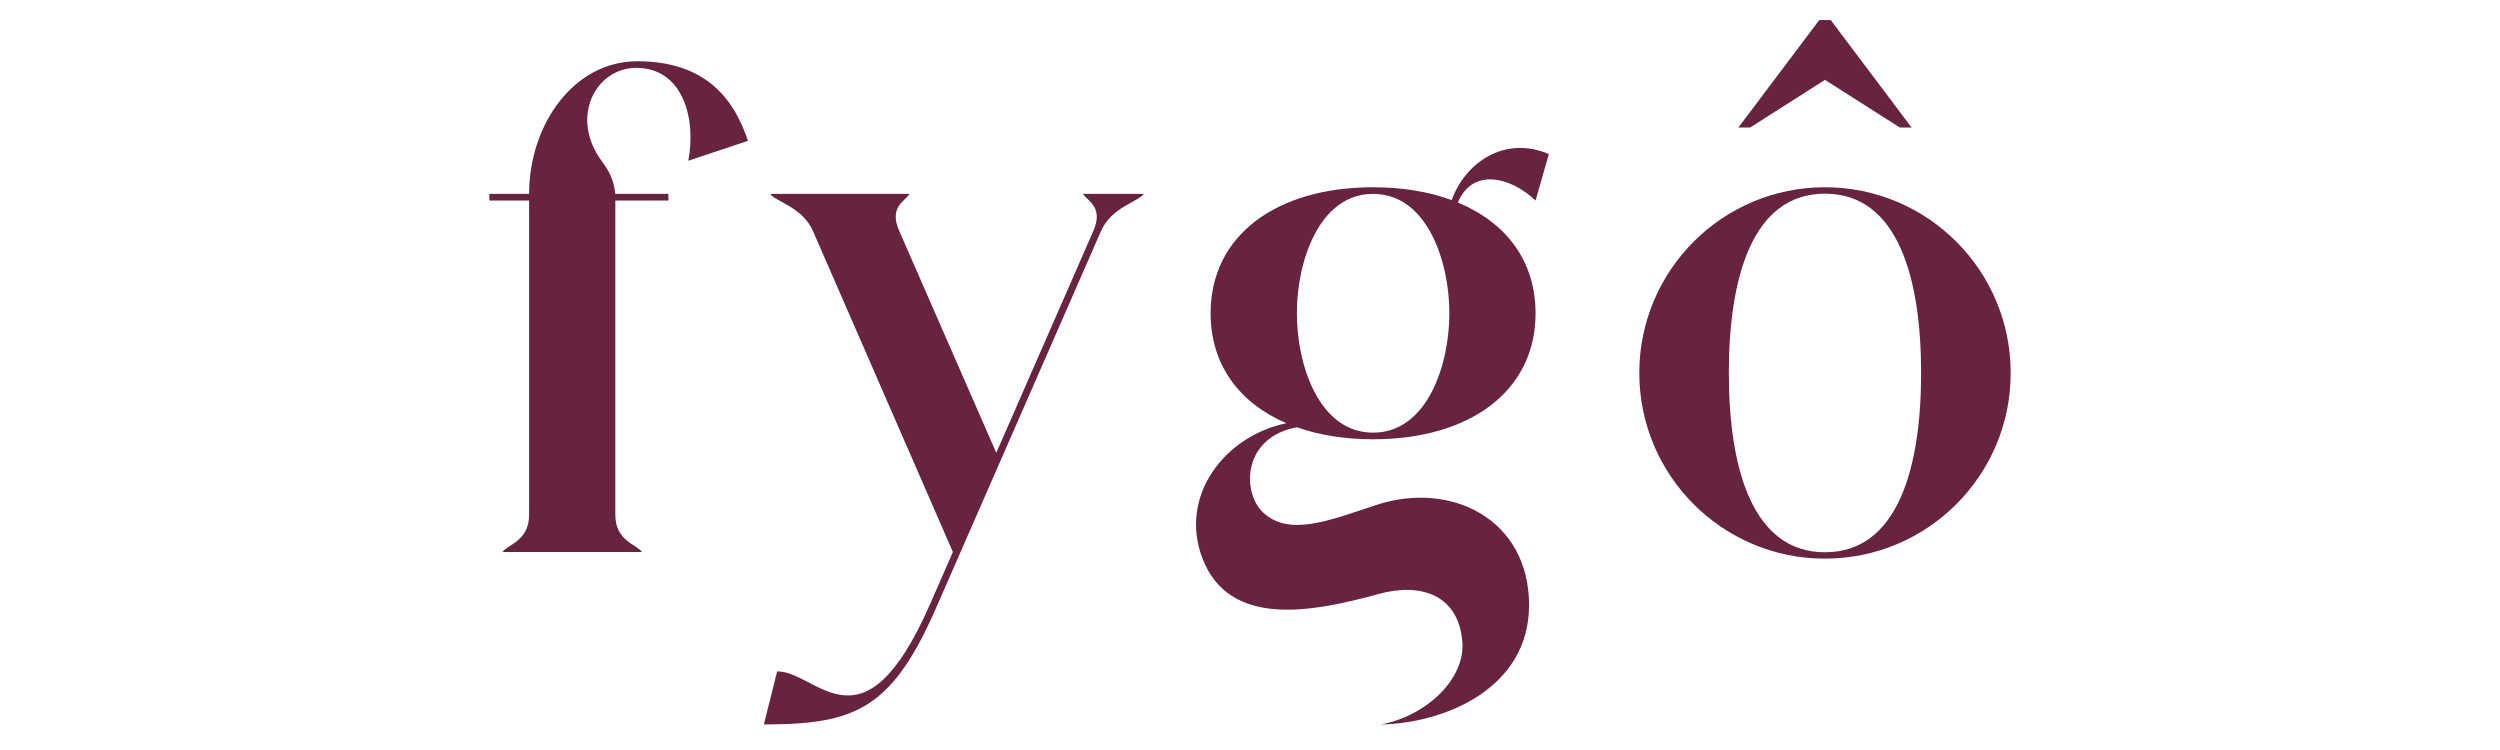 <svg version="1.0" preserveAspectRatio="xMidYMid meet" height="90" viewBox="0 0 224.88 67.5" zoomAndPan="magnify" width="300" xmlns:xlink="http://www.w3.org/1999/xlink" xmlns="http://www.w3.org/2000/svg"><defs><clipPath id="e14ff13454"><path clip-rule="nonzero" d="M 43.98 5.512 L 67.297 5.512 L 67.297 49.742 L 43.98 49.742 Z M 43.98 5.512"></path></clipPath><clipPath id="6d2ebbf742"><path clip-rule="nonzero" d="M 61.887 14.465 C 62.621 10.633 61.383 6.109 57.203 6.109 C 53.691 6.109 51.367 10.234 53.789 14.047 C 54.391 14.992 55.094 15.586 55.32 17.449 L 60.094 17.449 L 60.094 18.047 L 55.32 18.047 L 55.32 46.34 C 55.32 48.715 57.273 48.996 57.707 49.68 L 45.172 49.68 C 45.605 48.996 47.559 48.715 47.559 46.34 L 47.559 18.047 L 43.98 18.047 L 43.98 17.449 L 47.559 17.449 C 47.559 11.215 51.578 5.512 57.293 5.512 C 63.621 5.512 66.062 9.094 67.258 12.676 Z M 61.887 14.465"></path></clipPath><clipPath id="0f38a3cd32"><path clip-rule="nonzero" d="M 68.688 17.449 L 102.934 17.449 L 102.934 65.199 L 68.688 65.199 Z M 68.688 17.449"></path></clipPath><clipPath id="b8790047ef"><path clip-rule="nonzero" d="M 97.414 17.449 L 102.883 17.449 C 102.449 18.137 99.98 18.625 99.031 20.793 L 84.305 54.445 C 84.305 54.445 84.305 54.445 84.305 54.449 L 84.301 54.457 C 80.266 63.762 77.039 65.199 68.688 65.199 L 69.883 60.426 C 73.488 60.406 77.574 68.156 83.609 54.457 L 85.699 49.68 L 73.105 20.789 C 72.16 18.621 69.699 18.137 69.262 17.449 L 81.801 17.449 C 81.367 18.137 79.926 18.625 80.867 20.777 L 89.605 40.754 L 98.355 20.754 C 99.262 18.633 97.844 18.133 97.414 17.449 Z M 97.414 17.449"></path></clipPath><clipPath id="7584d7fbbc"><path clip-rule="nonzero" d="M 107.582 13.316 L 139.395 13.316 L 139.395 65.258 L 107.582 65.258 Z M 107.582 13.316"></path></clipPath><clipPath id="3b1aa777e1"><path clip-rule="nonzero" d="M 130.383 28.195 C 130.383 23.555 128.395 17.449 123.52 17.449 C 118.645 17.449 116.656 23.555 116.656 28.195 C 116.656 32.832 118.645 38.938 123.52 38.938 C 128.395 38.938 130.383 32.832 130.383 28.195 M 131.145 18.227 C 135.484 20.016 138.141 23.492 138.141 28.195 C 138.141 35.242 132.172 39.535 123.52 39.535 C 120.969 39.535 118.652 39.16 116.652 38.453 L 116.652 38.457 C 111.746 39.367 111.695 44.309 113.613 46.117 C 115.945 48.316 119.551 46.855 123.762 45.461 C 130.473 43.23 137.555 46.676 137.555 54.465 C 137.555 62.012 129.867 65.098 124.238 65.199 C 128.434 64.398 131.773 61.039 131.555 57.848 C 131.254 53.52 127.805 52.414 124.02 53.457 C 118.066 55.098 110.57 56.555 108.156 50.242 C 106.023 44.668 110.121 39.242 115.719 38.09 C 111.484 36.281 108.895 32.836 108.895 28.195 C 108.895 21.145 114.863 16.852 123.52 16.852 C 126.156 16.852 128.543 17.254 130.59 18.008 C 131.836 14.582 135.398 12.18 139.336 13.867 L 138.141 18.047 C 135.859 15.887 132.461 15.09 131.145 18.227"></path></clipPath><clipPath id="4463e3dcb3"><path clip-rule="nonzero" d="M 147.477 1.805 L 180.902 1.805 L 180.902 50.285 L 147.477 50.285 Z M 147.477 1.805"></path></clipPath><clipPath id="dbddb292eb"><path clip-rule="nonzero" d="M 157.445 11.48 L 156.391 11.48 L 163.672 1.805 L 164.707 1.805 L 171.984 11.48 L 170.93 11.48 L 164.188 7.188 Z M 172.84 33.566 C 172.84 25.043 170.754 17.43 164.188 17.43 C 157.625 17.43 155.535 25.039 155.535 33.566 C 155.535 42.09 157.625 49.703 164.188 49.703 C 170.754 49.703 172.84 42.09 172.84 33.566 M 180.902 33.566 C 180.902 42.797 173.418 50.277 164.188 50.277 C 154.957 50.277 147.477 42.797 147.477 33.566 C 147.477 24.336 154.957 16.852 164.188 16.852 C 173.418 16.852 180.902 24.336 180.902 33.566"></path></clipPath></defs><g clip-path="url(#e14ff13454)"><g clip-path="url(#6d2ebbf742)"><path fill-rule="nonzero" fill-opacity="1" d="M 43.98 5.512 L 67.238 5.512 L 67.238 49.68 L 43.98 49.68 Z M 43.98 5.512" fill="#682341"></path></g></g><g clip-path="url(#0f38a3cd32)"><g clip-path="url(#b8790047ef)"><path fill-rule="nonzero" fill-opacity="1" d="M 68.688 17.449 L 102.871 17.449 L 102.871 65.199 L 68.688 65.199 Z M 68.688 17.449" fill="#682341"></path></g></g><g clip-path="url(#7584d7fbbc)"><g clip-path="url(#3b1aa777e1)"><path fill-rule="nonzero" fill-opacity="1" d="M 107.582 13.316 L 139.336 13.316 L 139.336 65.195 L 107.582 65.195 Z M 107.582 13.316" fill="#682341"></path></g></g><g clip-path="url(#4463e3dcb3)"><g clip-path="url(#dbddb292eb)"><path fill-rule="nonzero" fill-opacity="1" d="M 147.477 1.805 L 180.902 1.805 L 180.902 50.285 L 147.477 50.285 Z M 147.477 1.805" fill="#682341"></path></g></g></svg>